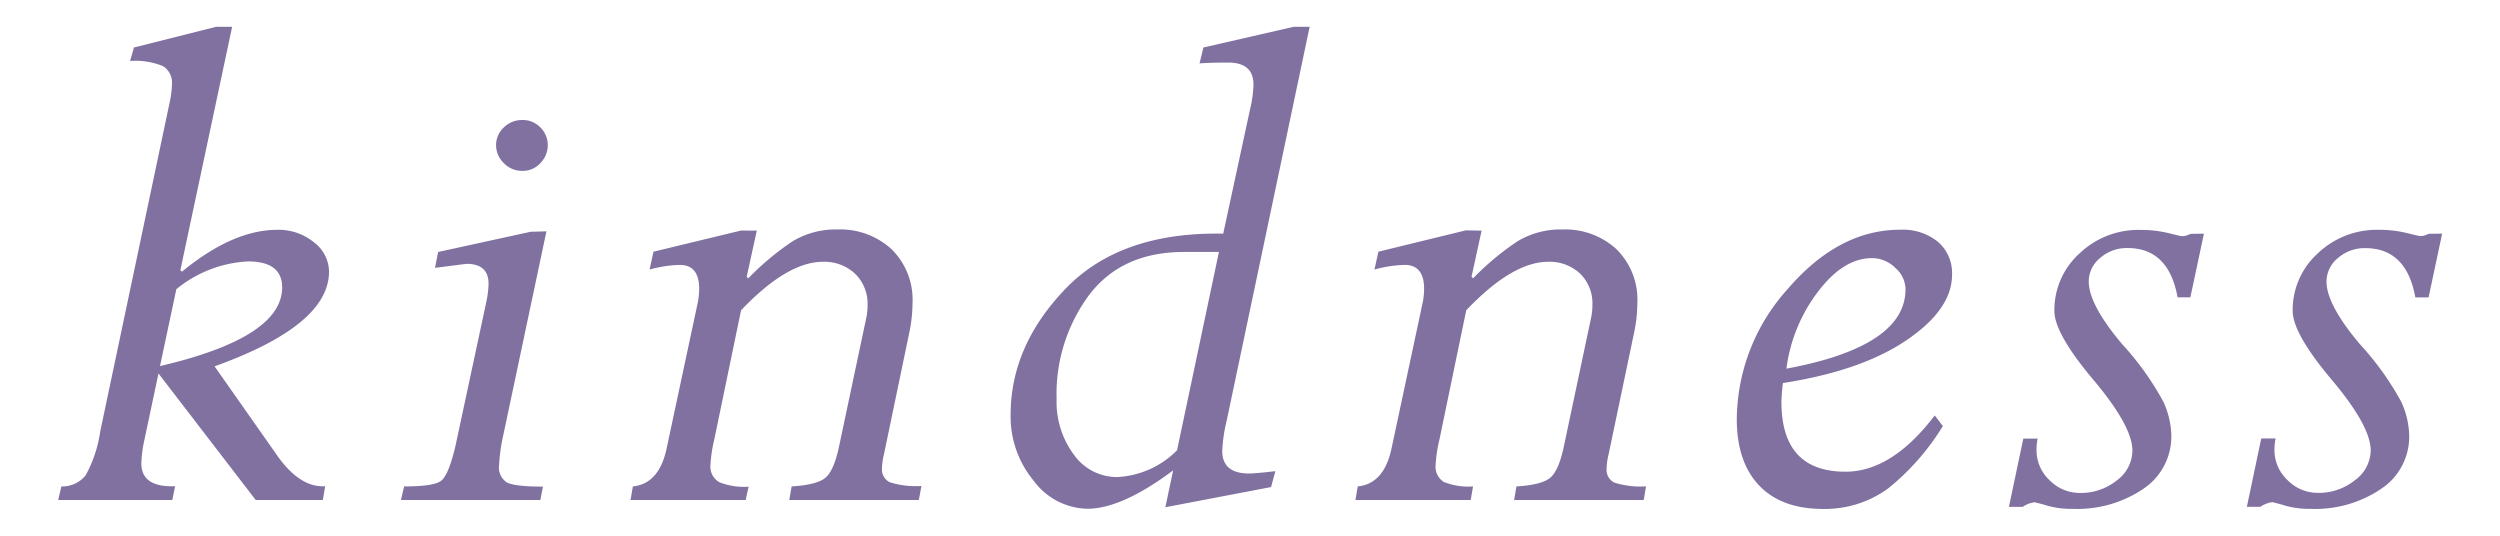 <svg id="レイヤー_1" data-name="レイヤー 1" xmlns="http://www.w3.org/2000/svg" viewBox="0 0 280 60"><defs><style>.cls-1{fill:#8071a1;}</style></defs><title>txt13</title><g id="レイヤー_2" data-name="レイヤー 2"><g id="contents"><path class="cls-1" d="M26,3,20.2,30.26l.18.17q5.69-4.69,10.69-4.69a6.23,6.23,0,0,1,4.08,1.39,4.16,4.16,0,0,1,1.7,3.3q0,6-12.82,10.6l6.87,9.78q2.62,3.83,5.52,3.65L36.16,56H28.64L17.75,41.83l-1.62,7.64a13.64,13.64,0,0,0-.3,2.43q0,2.69,3.78,2.56L19.3,56H6.52l.35-1.52a3.35,3.35,0,0,0,2.72-1.24,14.38,14.38,0,0,0,1.63-4.89L19,11.48a10.48,10.48,0,0,0,.26-2.07,2.17,2.17,0,0,0-1-2,8.1,8.1,0,0,0-3.69-.58L15,5.32,24.21,3ZM19.75,32.39,17.92,41Q31.6,37.81,31.6,32.19q0-2.91-3.82-2.91A13.71,13.71,0,0,0,19.75,32.39Z"/><path class="cls-1" d="M61.2,25.91,56.38,48.68a20,20,0,0,0-.48,3.39A2,2,0,0,0,56.72,54q.83.5,4.09.5L60.52,56H44.91l.35-1.52q3.22,0,4.09-.59T51,50l3.46-16.15a11.34,11.34,0,0,0,.26-2.06q0-2.24-2.48-2.24L48.72,30l.35-1.78,10.34-2.26ZM58.52,13.44a2.73,2.73,0,0,1,2,.83,2.78,2.78,0,0,1,.83,2,2.87,2.87,0,0,1-.83,2,2.65,2.65,0,0,1-2,.87,2.84,2.84,0,0,1-2.09-.87,2.79,2.79,0,0,1-.87-2,2.7,2.7,0,0,1,.87-2A2.92,2.92,0,0,1,58.52,13.44Z"/><path class="cls-1" d="M84.76,25.83,83.63,31l.18.17a30.22,30.22,0,0,1,5-4.17,9.38,9.38,0,0,1,5-1.3,8.5,8.5,0,0,1,6,2.17A7.92,7.92,0,0,1,102.2,34a16,16,0,0,1-.35,3.21L99,50.9a7.35,7.35,0,0,0-.22,1.57,1.58,1.58,0,0,0,.9,1.55,9.74,9.74,0,0,0,3.52.41L102.91,56H88.4l.26-1.52q2.87-.17,3.82-1T94,49.88l3-14.17a7,7,0,0,0,.17-1.52,4.68,4.68,0,0,0-1.39-3.52,5,5,0,0,0-3.61-1.35q-4,0-9.17,5.43L80,49.22a15.52,15.52,0,0,0-.43,2.87,2,2,0,0,0,1,1.92,7.47,7.47,0,0,0,3.27.5L83.52,56H70.62l.26-1.52q3-.3,3.82-4.43l3.48-16.3a8.46,8.46,0,0,0,.13-1.39q0-2.69-2.17-2.69a13.81,13.81,0,0,0-3.39.52l.44-2L83,25.82Z"/><path class="cls-1" d="M146.68,3,137.37,47.2a17,17,0,0,0-.48,3.29q0,2.54,3,2.54.74,0,2.95-.26l-.48,1.78-11.84,2.26.87-4.13q-5.74,4.3-9.61,4.3a7.65,7.65,0,0,1-6-3.13,11.23,11.23,0,0,1-2.59-7.39q0-7.73,6.15-14.12T137,26.17L140,12.27a13.41,13.41,0,0,0,.39-2.79q0-2.47-2.82-2.47-2.09,0-3.22.09l.43-1.78L144.9,3ZM136.52,28.22H132.6q-6.92,0-10.59,4.78a18.61,18.61,0,0,0-3.67,11.69,9.88,9.88,0,0,0,1.94,6.24,5.91,5.91,0,0,0,4.85,2.5,10.12,10.12,0,0,0,6.7-3Z"/><path class="cls-1" d="M165.94,25.83,164.81,31l.18.17A30.22,30.22,0,0,1,170,27a9.38,9.38,0,0,1,5-1.3,8.5,8.5,0,0,1,6,2.17A7.92,7.92,0,0,1,183.38,34a16,16,0,0,1-.35,3.21l-2.87,13.69a7.35,7.35,0,0,0-.22,1.57,1.58,1.58,0,0,0,.89,1.59,9.74,9.74,0,0,0,3.52.41L184.1,56H169.58l.26-1.52q2.87-.17,3.82-1t1.52-3.61l3-14.17a7,7,0,0,0,.17-1.52A4.68,4.68,0,0,0,177,30.67a5,5,0,0,0-3.61-1.35q-4,0-9.17,5.43l-3,14.47a15.52,15.52,0,0,0-.43,2.87,2,2,0,0,0,.92,1.89,7.47,7.47,0,0,0,3.27.5L164.72,56H151.81l.26-1.52q3-.3,3.82-4.43l3.48-16.3a8.46,8.46,0,0,0,.13-1.39q0-2.69-2.17-2.69a13.81,13.81,0,0,0-3.39.52l.44-2,9.79-2.39Z"/><path class="cls-1" d="M199.69,42.9a18.63,18.63,0,0,0-.17,2.11q0,7.82,7.17,7.82,5.21,0,10-6.3l.91,1.19a27.09,27.09,0,0,1-6.15,7A12,12,0,0,1,204.17,57q-4.61,0-7.11-2.59t-2.54-7.34a22,22,0,0,1,5.71-14.71q5.71-6.63,12.58-6.63a6.24,6.24,0,0,1,4.26,1.37,4.63,4.63,0,0,1,1.56,3.67q0,3.87-5.08,7.32T199.69,42.9Zm.39-1.61q13.34-2.48,13.34-8.91A3.25,3.25,0,0,0,212.27,30a3.68,3.68,0,0,0-2.59-1.09q-3.26,0-6.13,3.85a17.92,17.92,0,0,0-3.47,8.53Z"/><path class="cls-1" d="M246.84,26.17l-1.52,7.13h-1.43q-1-5.52-5.61-5.52a4.52,4.52,0,0,0-3.06,1.11,3.39,3.39,0,0,0-1.28,2.64q0,2.57,3.73,7A32.4,32.4,0,0,1,242.3,45a9.54,9.54,0,0,1,.89,3.78,7.05,7.05,0,0,1-3.08,5.93,13.19,13.19,0,0,1-8,2.28,9.65,9.65,0,0,1-3.22-.48l-1-.26a3,3,0,0,0-1.35.52H225l1.61-7.65h1.61a5.8,5.8,0,0,0-.13,1.22,4.6,4.6,0,0,0,1.48,3.46,4.72,4.72,0,0,0,3.35,1.41,6.41,6.41,0,0,0,4.17-1.41,4.19,4.19,0,0,0,1.74-3.33q0-2.74-4.37-7.93t-4.37-7.71a8.53,8.53,0,0,1,2.8-6.43,9.54,9.54,0,0,1,6.8-2.65,13.21,13.21,0,0,1,3.15.35q1.41.35,1.5.35a1.73,1.73,0,0,0,.7-.13,2,2,0,0,1,.35-.13Z"/><path class="cls-1" d="M273.52,26.17,272,33.31h-1.48q-1-5.52-5.61-5.52a4.52,4.52,0,0,0-3.06,1.11,3.39,3.39,0,0,0-1.28,2.64q0,2.57,3.73,7A32.4,32.4,0,0,1,268.94,45a9.54,9.54,0,0,1,.89,3.78,7,7,0,0,1-3.08,5.93,13.19,13.19,0,0,1-8,2.28,9.65,9.65,0,0,1-3.23-.49l-1-.26a3,3,0,0,0-1.35.52h-1.52l1.61-7.65h1.61a5.8,5.8,0,0,0-.13,1.22,4.6,4.6,0,0,0,1.48,3.46,4.72,4.72,0,0,0,3.35,1.41,6.41,6.41,0,0,0,4.17-1.41,4.19,4.19,0,0,0,1.78-3.33q0-2.74-4.37-7.93t-4.37-7.71a8.53,8.53,0,0,1,2.8-6.43,9.54,9.54,0,0,1,6.8-2.65,13.21,13.21,0,0,1,3.15.35q1.41.35,1.5.35a1.73,1.73,0,0,0,.7-.13,2,2,0,0,1,.35-.13Z"/></g></g></svg>